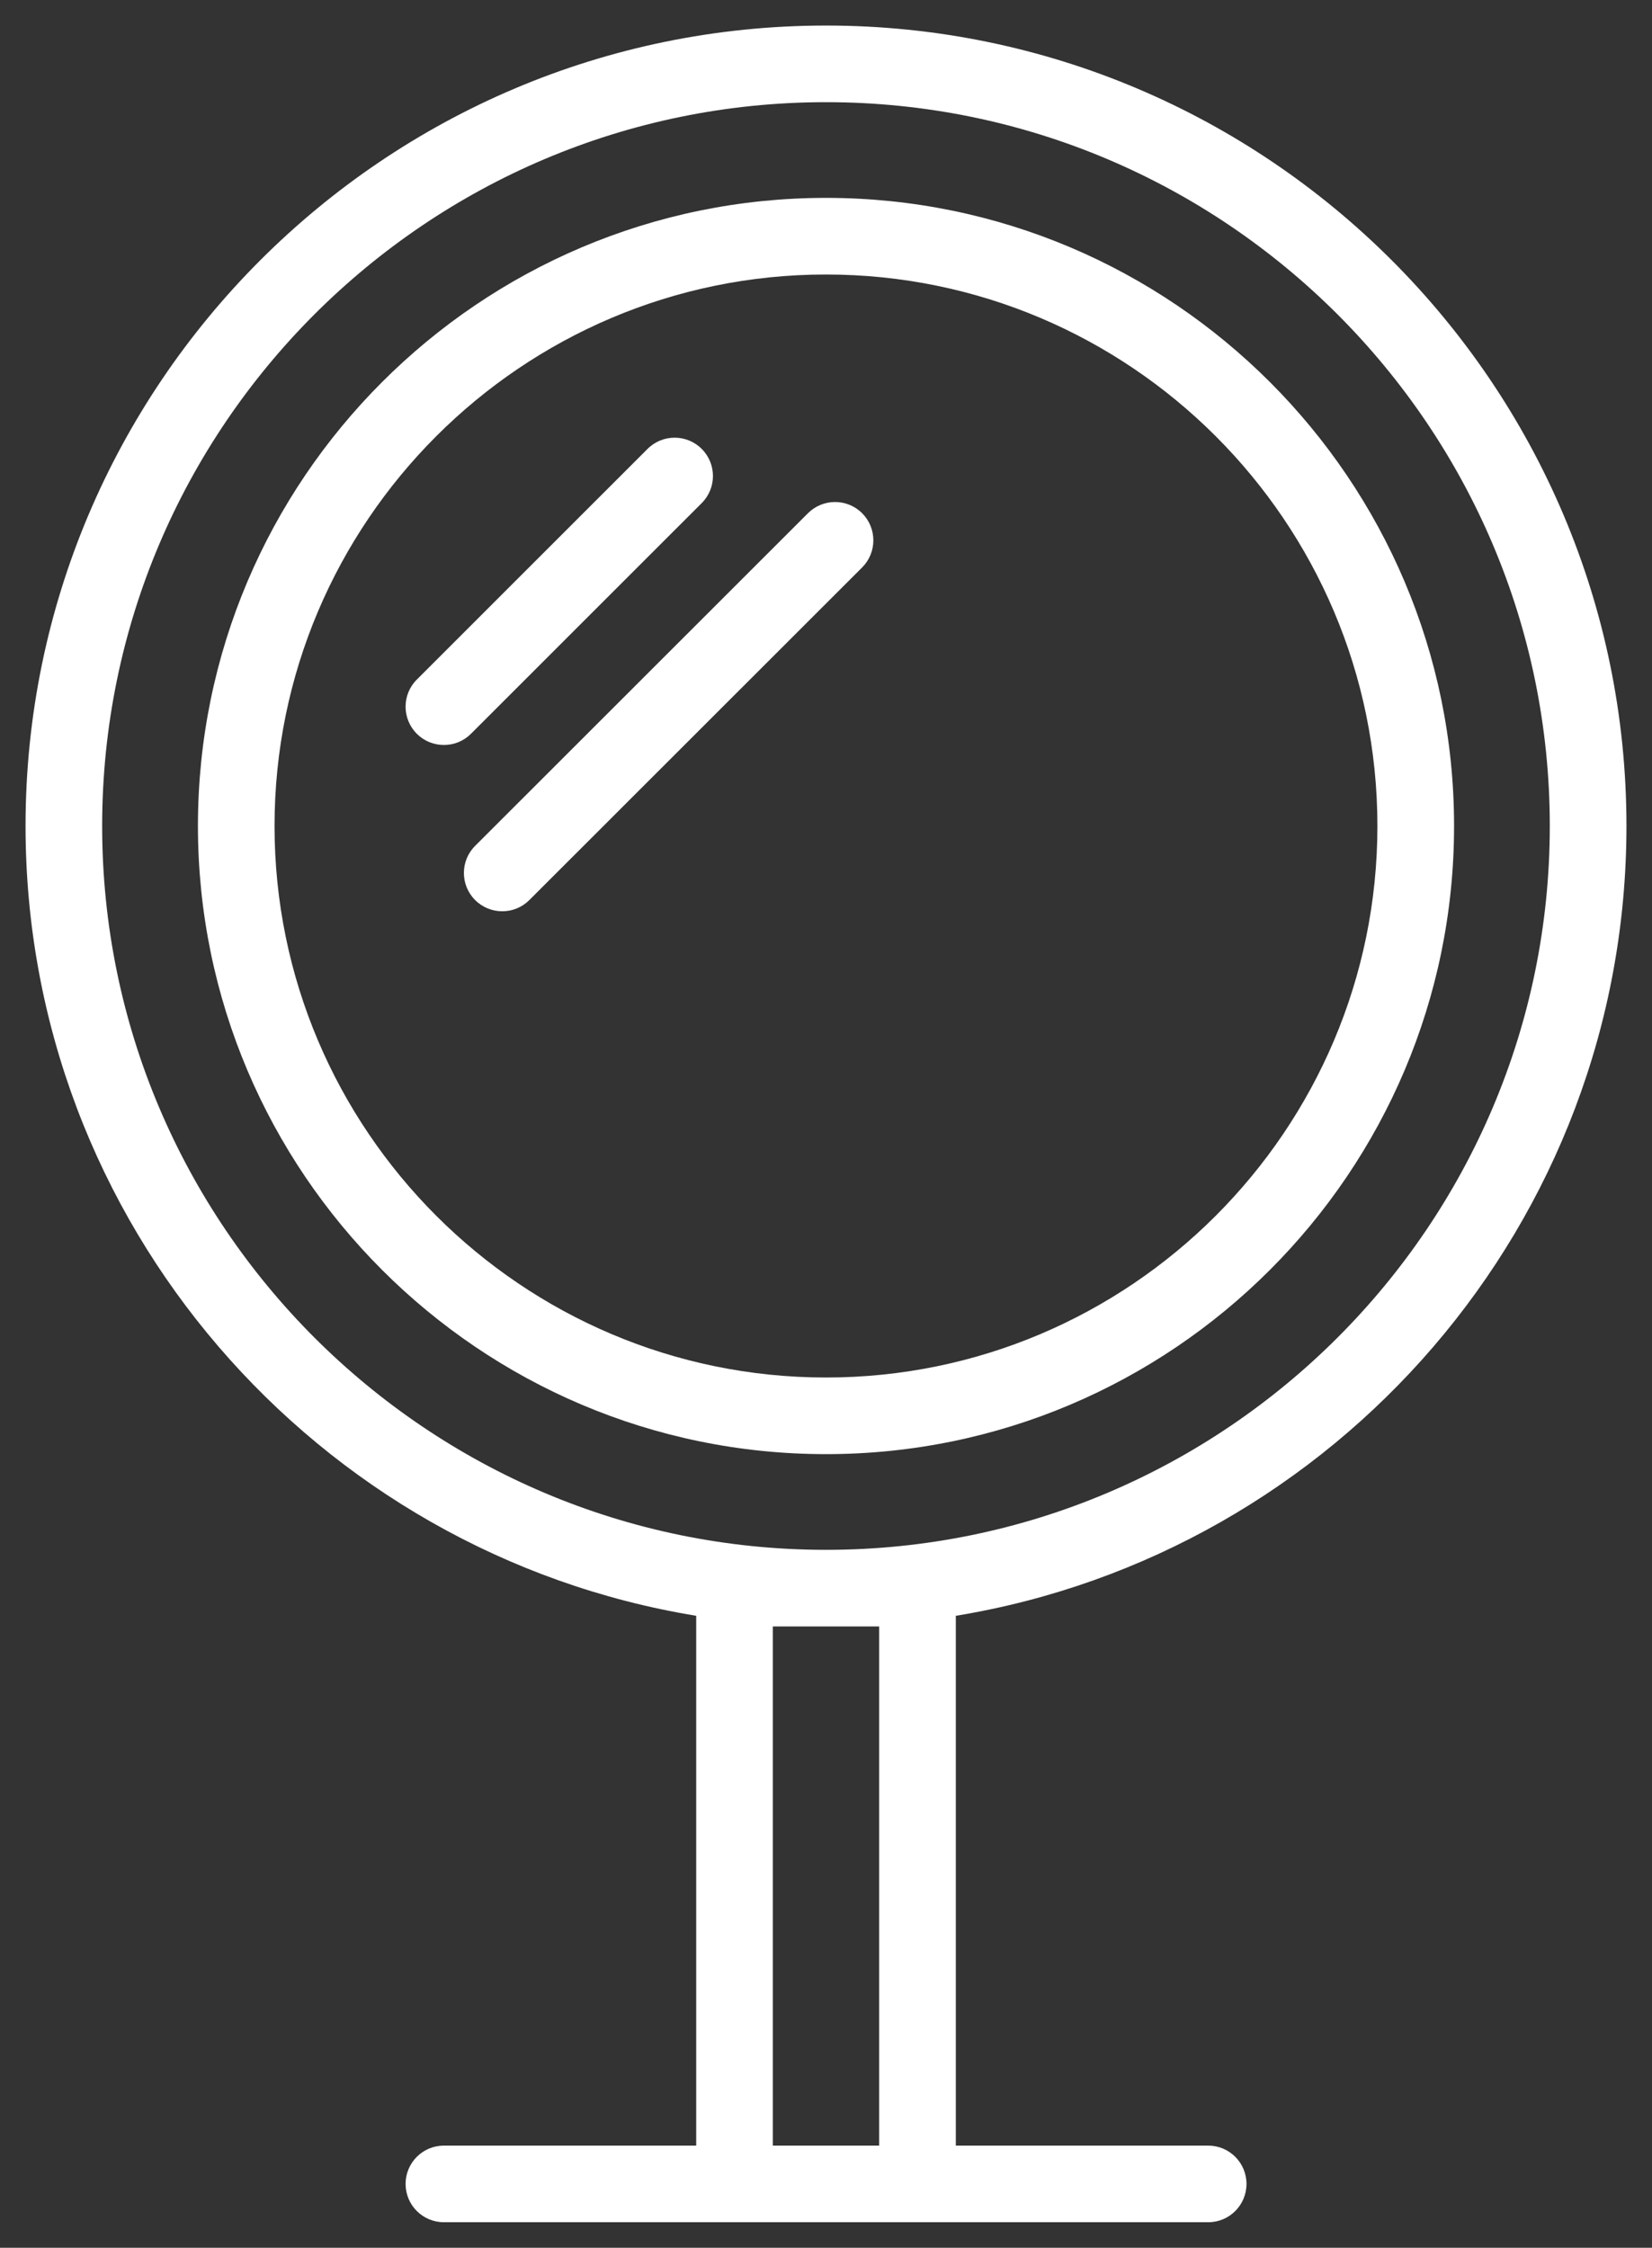 <?xml version="1.0" encoding="UTF-8"?> <svg xmlns="http://www.w3.org/2000/svg" viewBox="5966.491 4955.828 64.668 87.992" width="64.668" height="87.992" data-guides="{&quot;vertical&quot;:[],&quot;horizontal&quot;:[]}"><rect x="5966.491" y="4955.828" width="64.668" height="87.992" fill="#333333" stroke="none"/><path fill="#ffffff" stroke="none" fill-opacity="1" stroke-width="1" stroke-opacity="1" alignment-baseline="" baseline-shift="" color="rgb(51, 51, 51)" font-size-adjust="none" id="tSvg5746f74209" title="Path 10" d="M 6030.159 4988.162 C 6030.159 4970.884 6016.102 4956.828 5998.825 4956.828C 5981.548 4956.828 5967.491 4970.884 5967.491 4988.162C 5967.491 5003.71 5978.875 5016.644 5993.744 5019.08C 5993.744 5025.993 5993.744 5032.906 5993.744 5039.82C 5990.452 5039.82 5987.16 5039.82 5983.868 5039.82C 5983.039 5039.82 5982.368 5040.491 5982.368 5041.32C 5982.368 5042.149 5983.039 5042.82 5983.868 5042.82C 5987.66 5042.82 5991.452 5042.82 5995.244 5042.82C 5997.631 5042.82 6000.019 5042.82 6002.407 5042.82C 6006.2 5042.82 6009.993 5042.82 6013.786 5042.82C 6014.615 5042.82 6015.285 5042.149 6015.285 5041.32C 6015.285 5040.491 6014.615 5039.82 6013.785 5039.82C 6010.493 5039.82 6007.2 5039.82 6003.907 5039.82C 6003.907 5032.906 6003.907 5025.993 6003.907 5019.08C 6018.775 5016.643 6030.159 5003.71 6030.159 4988.162ZM 5970.49 4988.162 C 5970.49 4972.538 5983.2 4959.828 5998.824 4959.828C 6014.448 4959.828 6027.158 4972.538 6027.158 4988.162C 6027.158 5003.787 6014.447 5016.498 5998.824 5016.498C 5983.201 5016.498 5970.49 5003.786 5970.49 4988.162ZM 6000.906 5019.498 C 6000.906 5026.272 6000.906 5033.046 6000.906 5039.82C 5999.518 5039.82 5998.13 5039.82 5996.743 5039.82C 5996.743 5033.046 5996.743 5026.272 5996.743 5019.498C 5998.13 5019.498 5999.518 5019.498 6000.906 5019.498Z"></path><path fill="#ffffff" stroke="none" fill-opacity="1" stroke-width="1" stroke-opacity="1" alignment-baseline="" baseline-shift="" color="rgb(51, 51, 51)" font-size-adjust="none" id="tSvg99352ced88" title="Path 11" d="M 6023.411 4988.162 C 6023.411 4974.604 6012.382 4963.574 5998.825 4963.574C 5985.268 4963.574 5974.239 4974.604 5974.239 4988.162C 5974.239 5001.721 5985.268 5012.752 5998.825 5012.752C 6012.381 5012.751 6023.411 5001.721 6023.411 4988.162ZM 5977.238 4988.162 C 5977.238 4976.258 5986.922 4966.574 5998.824 4966.574C 6010.727 4966.574 6020.41 4976.258 6020.41 4988.162C 6020.41 5000.067 6010.726 5009.752 5998.824 5009.752C 5986.922 5009.751 5977.238 5000.066 5977.238 4988.162Z"></path><path fill="#ffffff" stroke="none" fill-opacity="1" stroke-width="1" stroke-opacity="1" alignment-baseline="" baseline-shift="" color="rgb(51, 51, 51)" font-size-adjust="none" id="tSvgece46e6bf5" title="Path 12" d="M 5993.96 4975.522 C 5994.546 4974.937 5994.546 4973.986 5993.96 4973.401C 5993.375 4972.815 5992.425 4972.815 5991.839 4973.401C 5988.828 4976.411 5985.817 4979.421 5982.807 4982.431C 5982.221 4983.016 5982.221 4983.966 5982.807 4984.552C 5983.099 4984.845 5983.484 4984.991 5983.868 4984.991C 5984.252 4984.991 5984.636 4984.845 5984.928 4984.552C 5987.939 4981.542 5990.949 4978.532 5993.96 4975.522Z"></path><path fill="#ffffff" stroke="none" fill-opacity="1" stroke-width="1" stroke-opacity="1" alignment-baseline="" baseline-shift="" color="rgb(51, 51, 51)" font-size-adjust="none" id="tSvgba364008af" title="Path 13" d="M 6000.24 4975.919 C 5999.654 4975.333 5998.704 4975.334 5998.118 4975.919C 5993.775 4980.259 5989.432 4984.599 5985.09 4988.94C 5984.504 4989.526 5984.504 4990.476 5985.09 4991.062C 5985.383 4991.355 5985.767 4991.501 5986.151 4991.501C 5986.535 4991.501 5986.919 4991.355 5987.212 4991.062C 5991.554 4986.721 5995.897 4982.381 6000.24 4978.041C 6000.825 4977.455 6000.825 4976.505 6000.24 4975.919Z"></path><defs></defs></svg> 